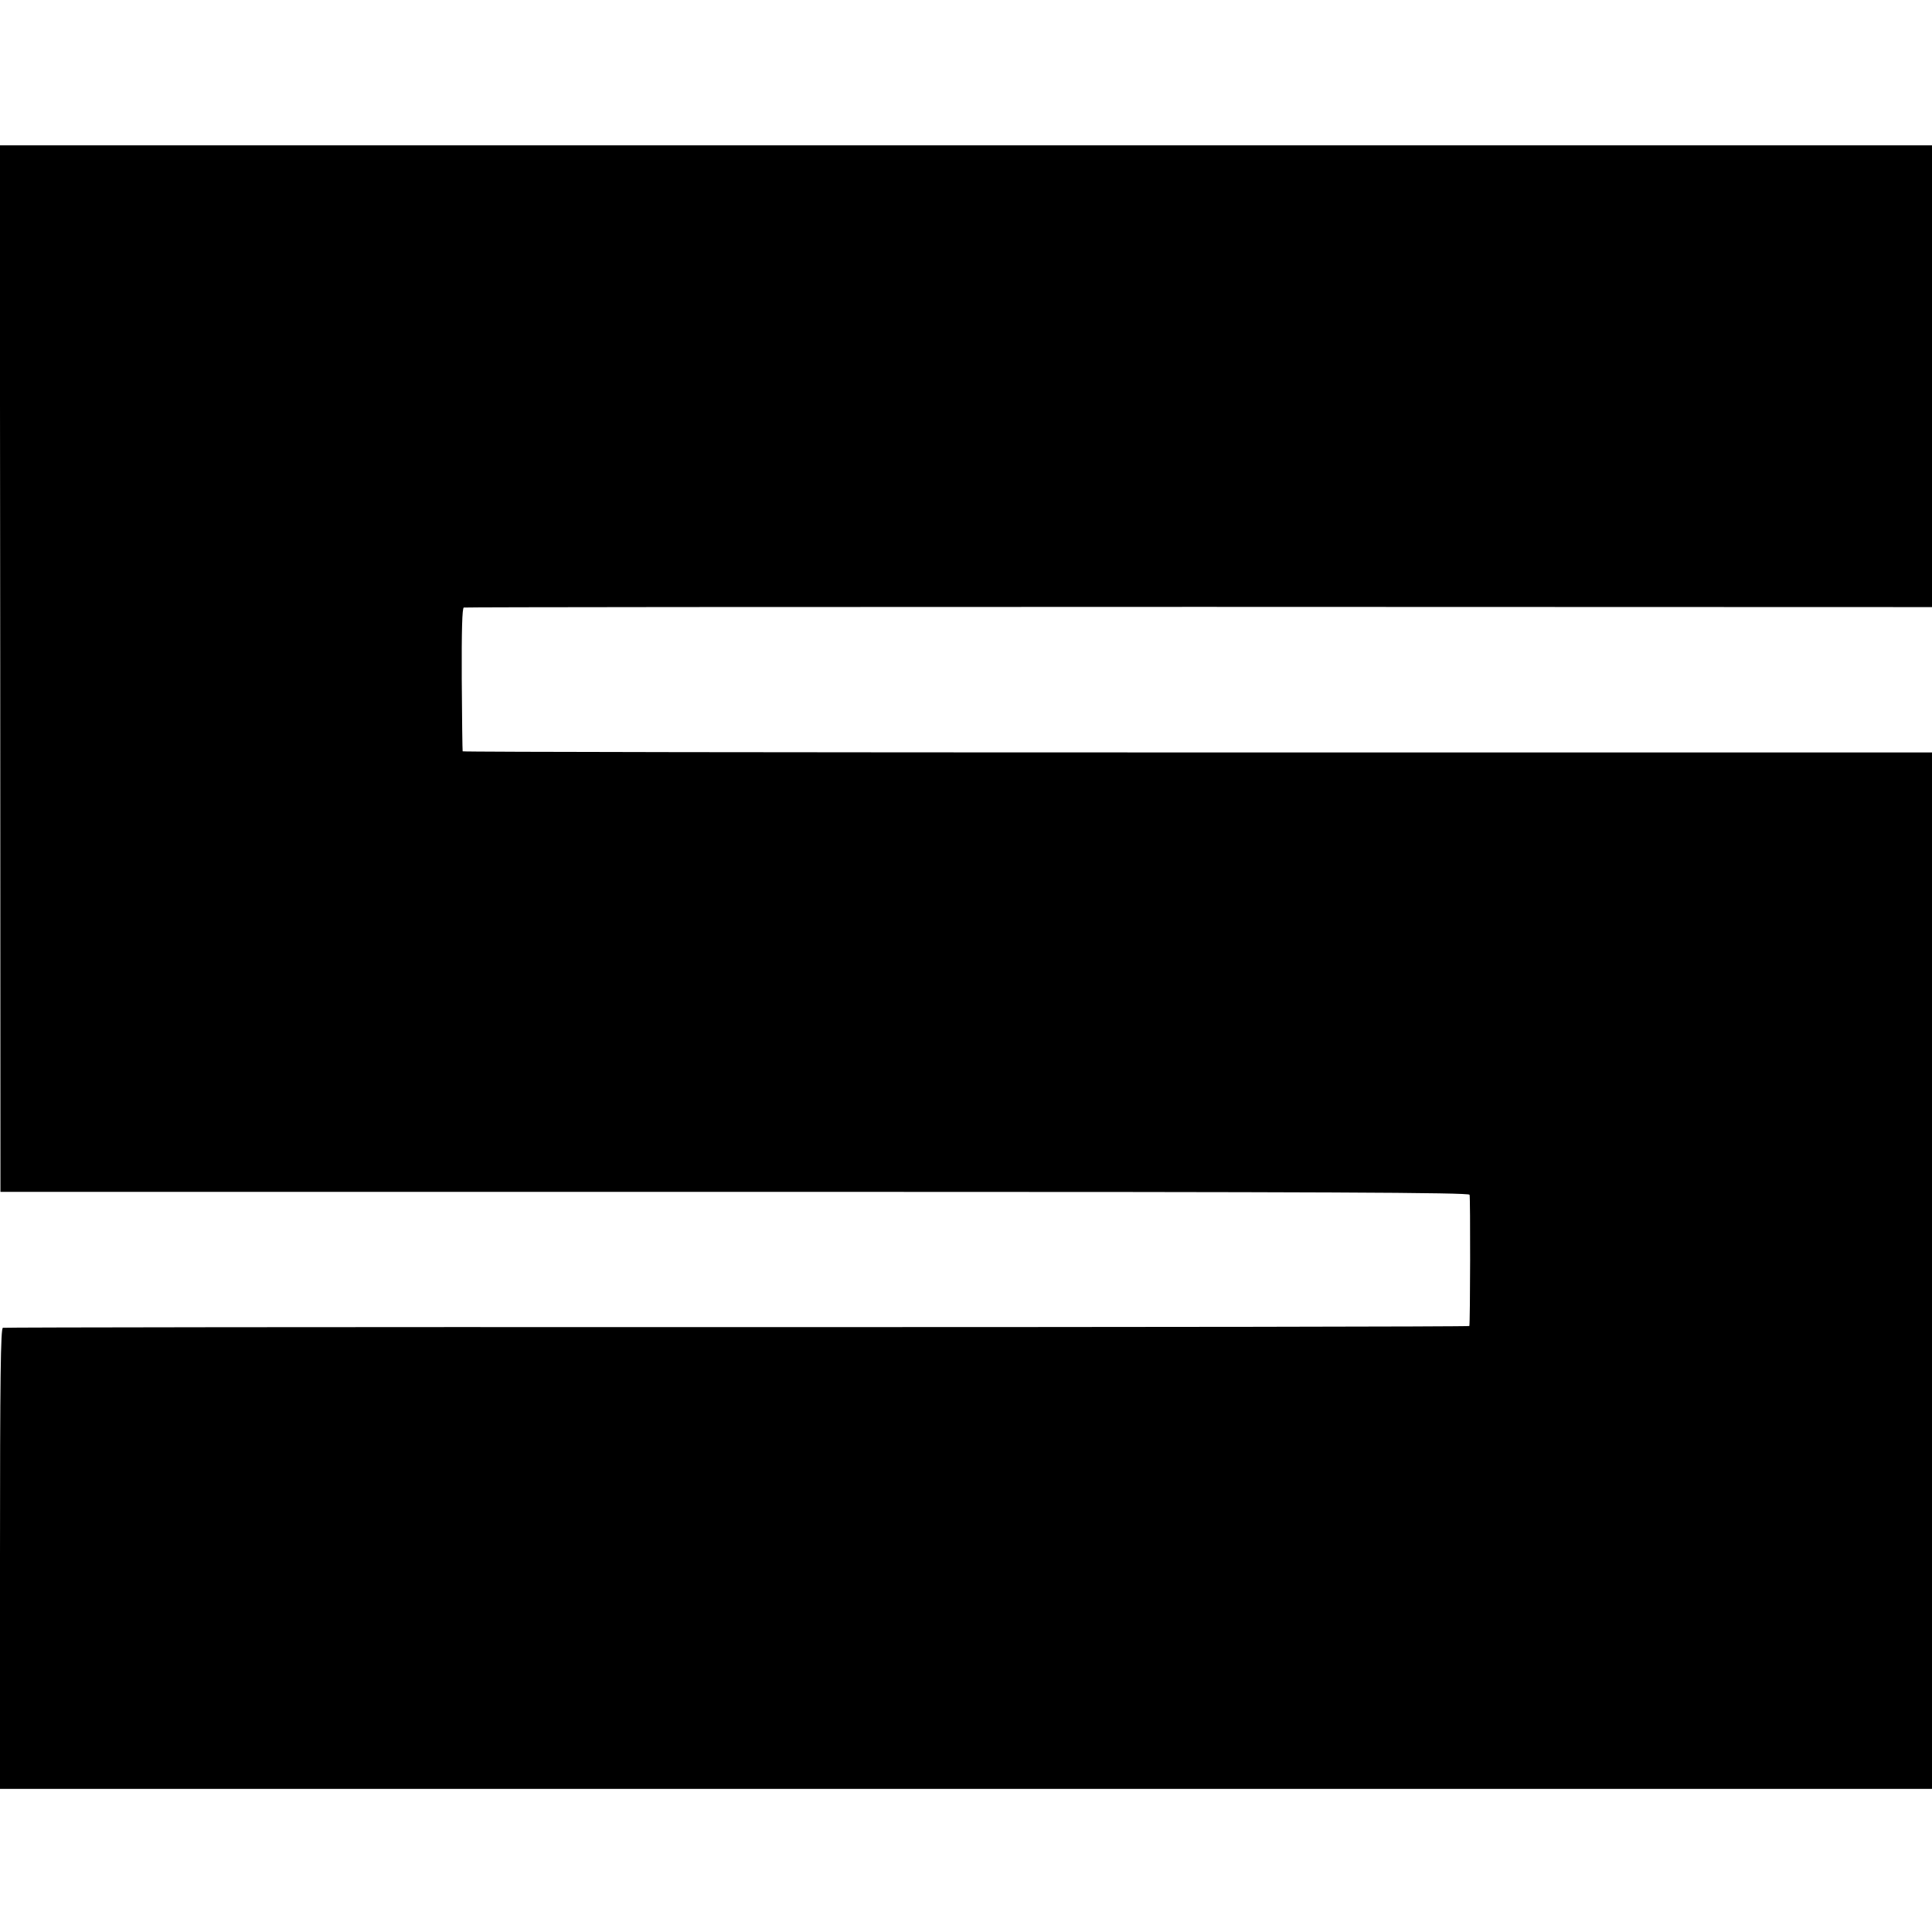 <?xml version="1.0" standalone="no"?>
<!DOCTYPE svg PUBLIC "-//W3C//DTD SVG 20010904//EN"
 "http://www.w3.org/TR/2001/REC-SVG-20010904/DTD/svg10.dtd">
<svg version="1.0" xmlns="http://www.w3.org/2000/svg"
 width="864pt" height="864pt" viewBox="0 0 864 864"
 preserveAspectRatio="xMidYMid meet">
<g transform="translate(0,864) scale(0.1,-0.1)"
fill="#000000" stroke="none">
<path d="M1 5650 l1 -2340 272 0 c149 0 1626 0 3282 0 2386 0 3013 -3 3016
-13 4 -10 3 -572 -1 -587 0 -3 -1474 -5 -3274 -5 -1799 1 -3278 -1 -3284 -3
-10 -3 -13 -219 -13 -1033 l0 -1029 4320 0 4320 0 0 2318 0 2317 -3285 0
c-1807 0 -3286 2 -3286 5 -1 3 -3 148 -4 322 -1 221 2 318 9 321 6 2 1486 3
3288 3 l3278 -1 0 1033 0 1032 -4320 0 -4321 0 2 -2340z"/>
</g>
</svg>
